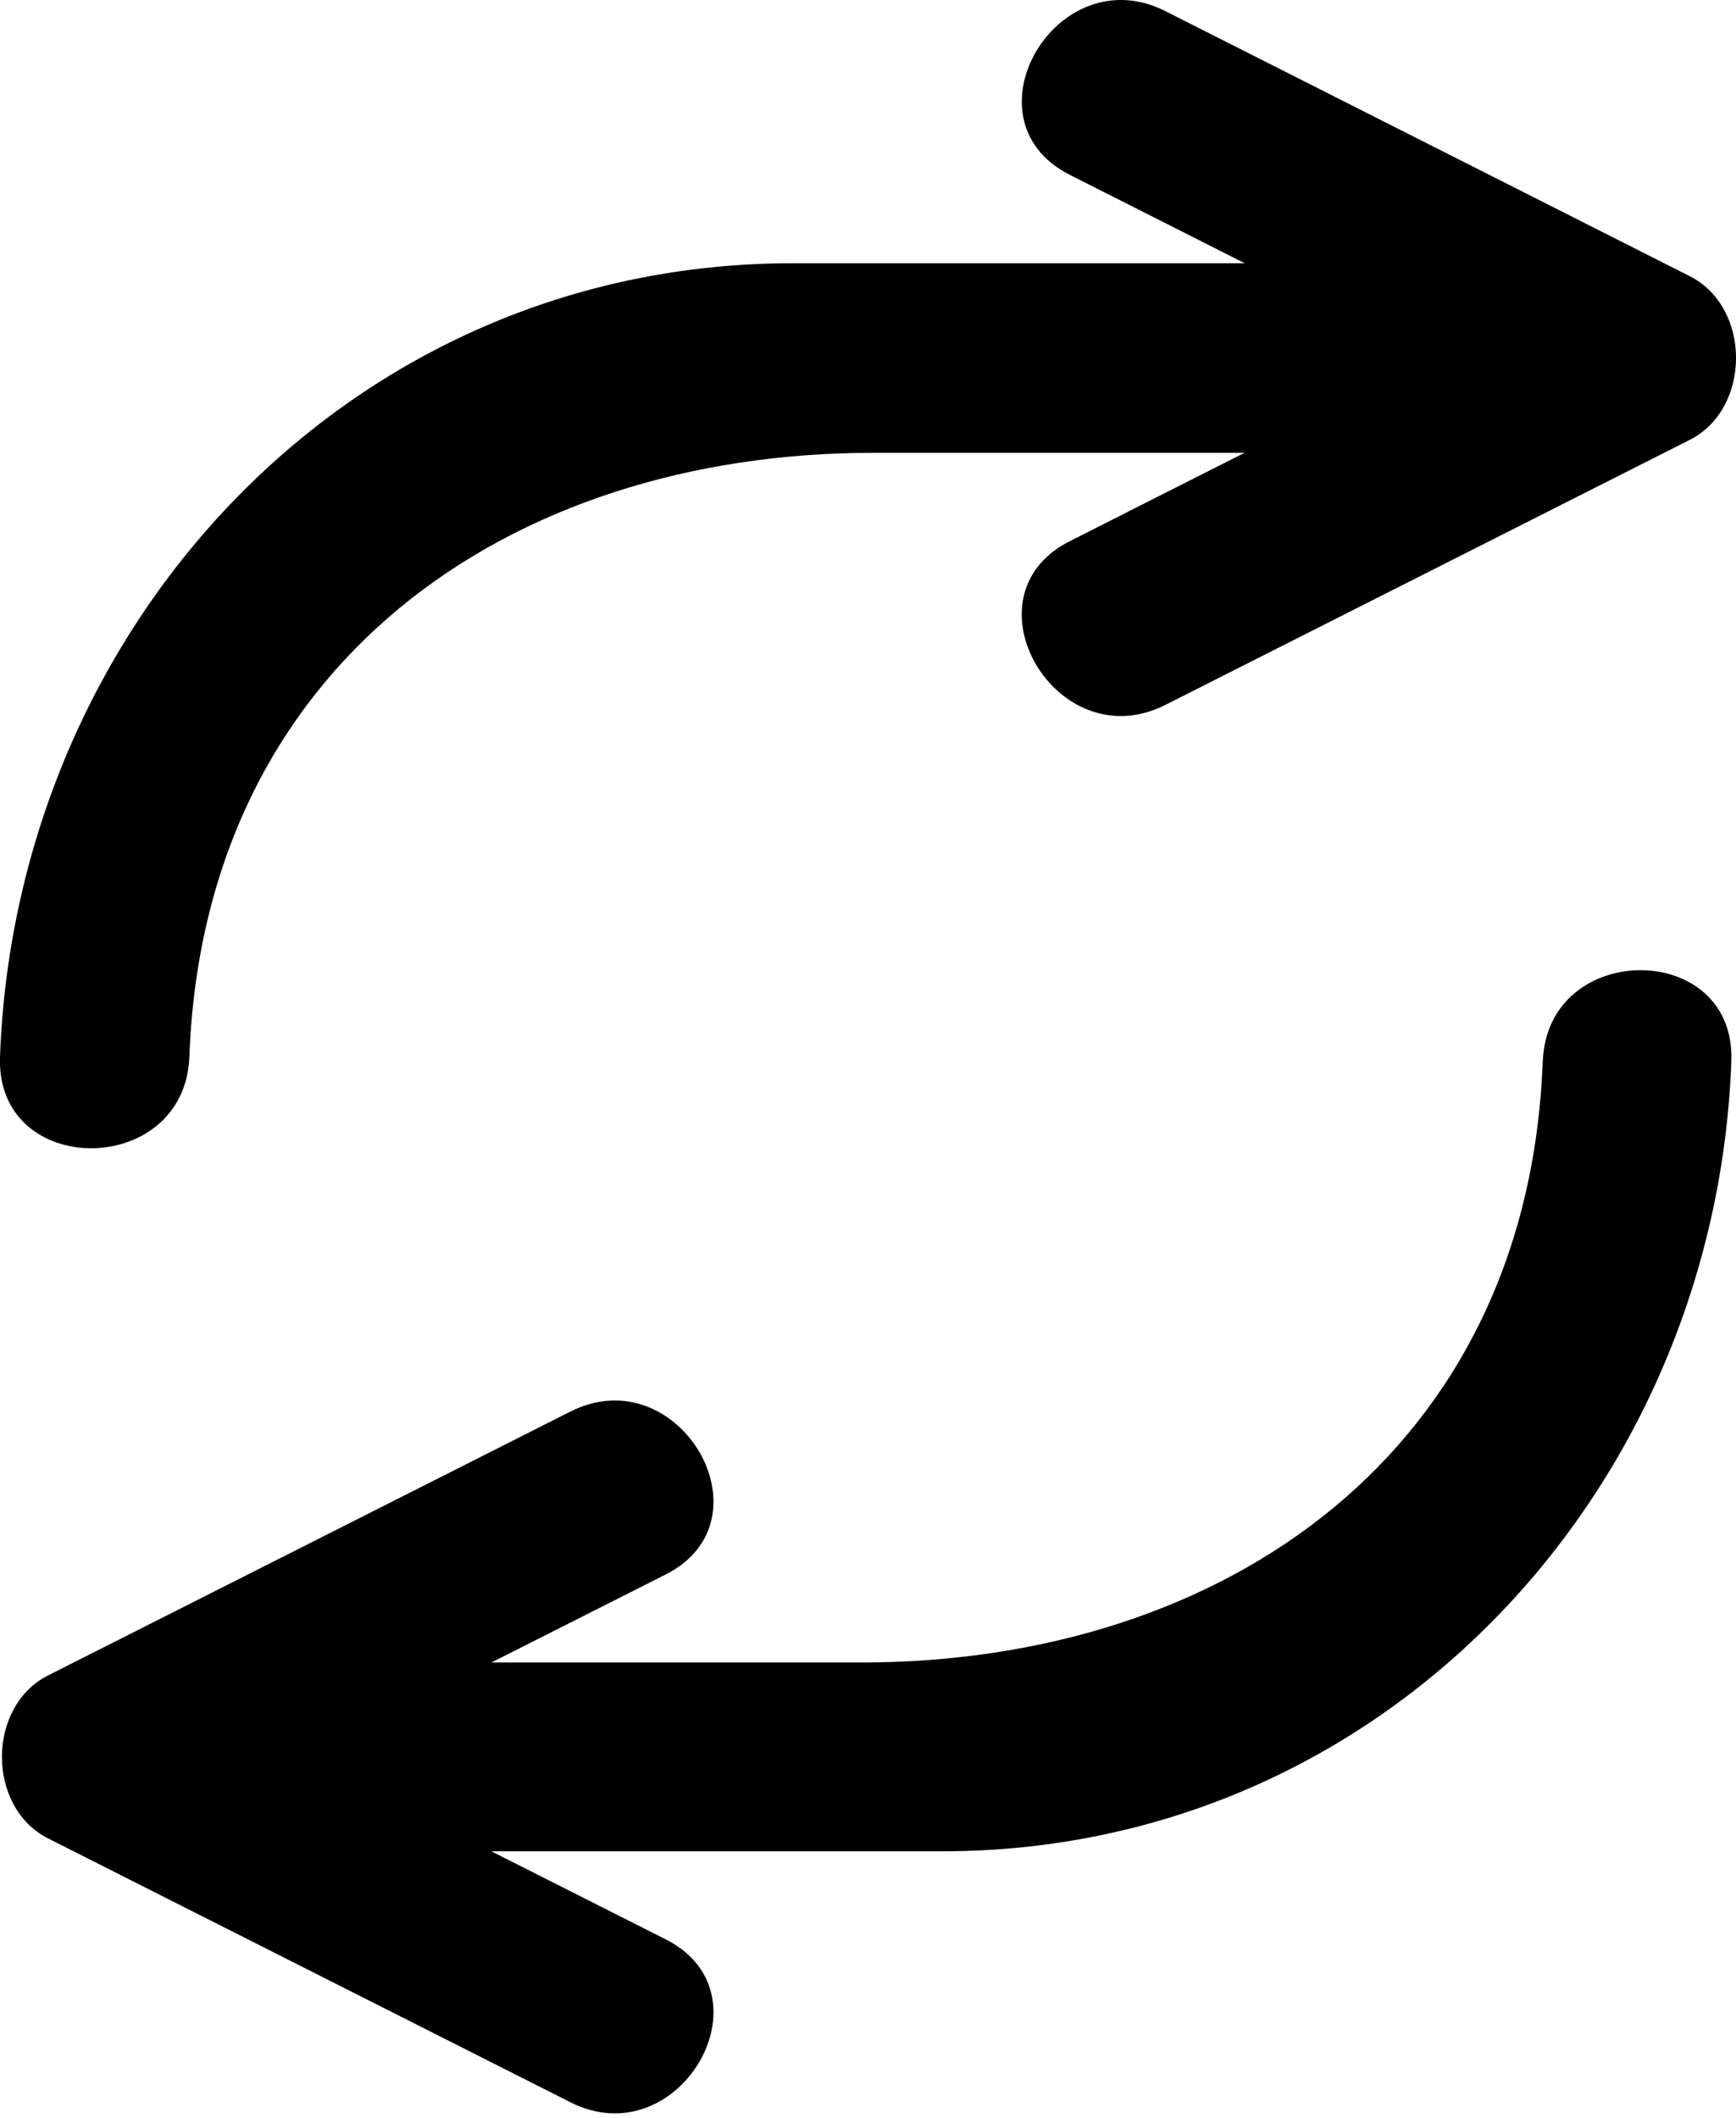 <svg xmlns="http://www.w3.org/2000/svg" width="164" height="200"><defs><clipPath id="a"><path d="M0 91.56h164V200H0z" style="fill:none"/></clipPath></defs><path d="M17.89 99.79c1.36-36.95 30.04-57.03 64.66-57.03h35.03c-5.51 2.78-11.02 5.56-16.52 8.35-10.3 5.2-1.24 20.65 9.03 15.46 16.51-8.34 33.03-16.69 49.54-25.03 5.83-2.95 5.83-12.51 0-15.46-16.51-8.34-33.03-16.69-49.54-25.03-10.26-5.19-19.32 10.25-9.03 15.46 5.51 2.78 11.02 5.57 16.53 8.35H74.87C33.01 24.86 1.5 59.06 0 99.79c-.43 11.55 17.46 11.51 17.89 0"/><path d="M145.74 100.22C144.38 137.01 115.81 157 81.32 157h-34.9c5.49-2.77 10.98-5.54 16.46-8.31 10.26-5.18 1.24-20.55-8.99-15.39-16.45 8.31-32.9 16.61-49.35 24.92-5.81 2.94-5.81 12.45 0 15.39 16.45 8.3 32.9 16.61 49.35 24.92 10.23 5.17 19.25-10.21 8.99-15.39-5.49-2.77-10.98-5.54-16.46-8.31h42.56c41.7 0 73.09-34.05 74.58-74.6.43-11.5-17.4-11.46-17.81 0" style="clip-path:url(#a)"/></svg>